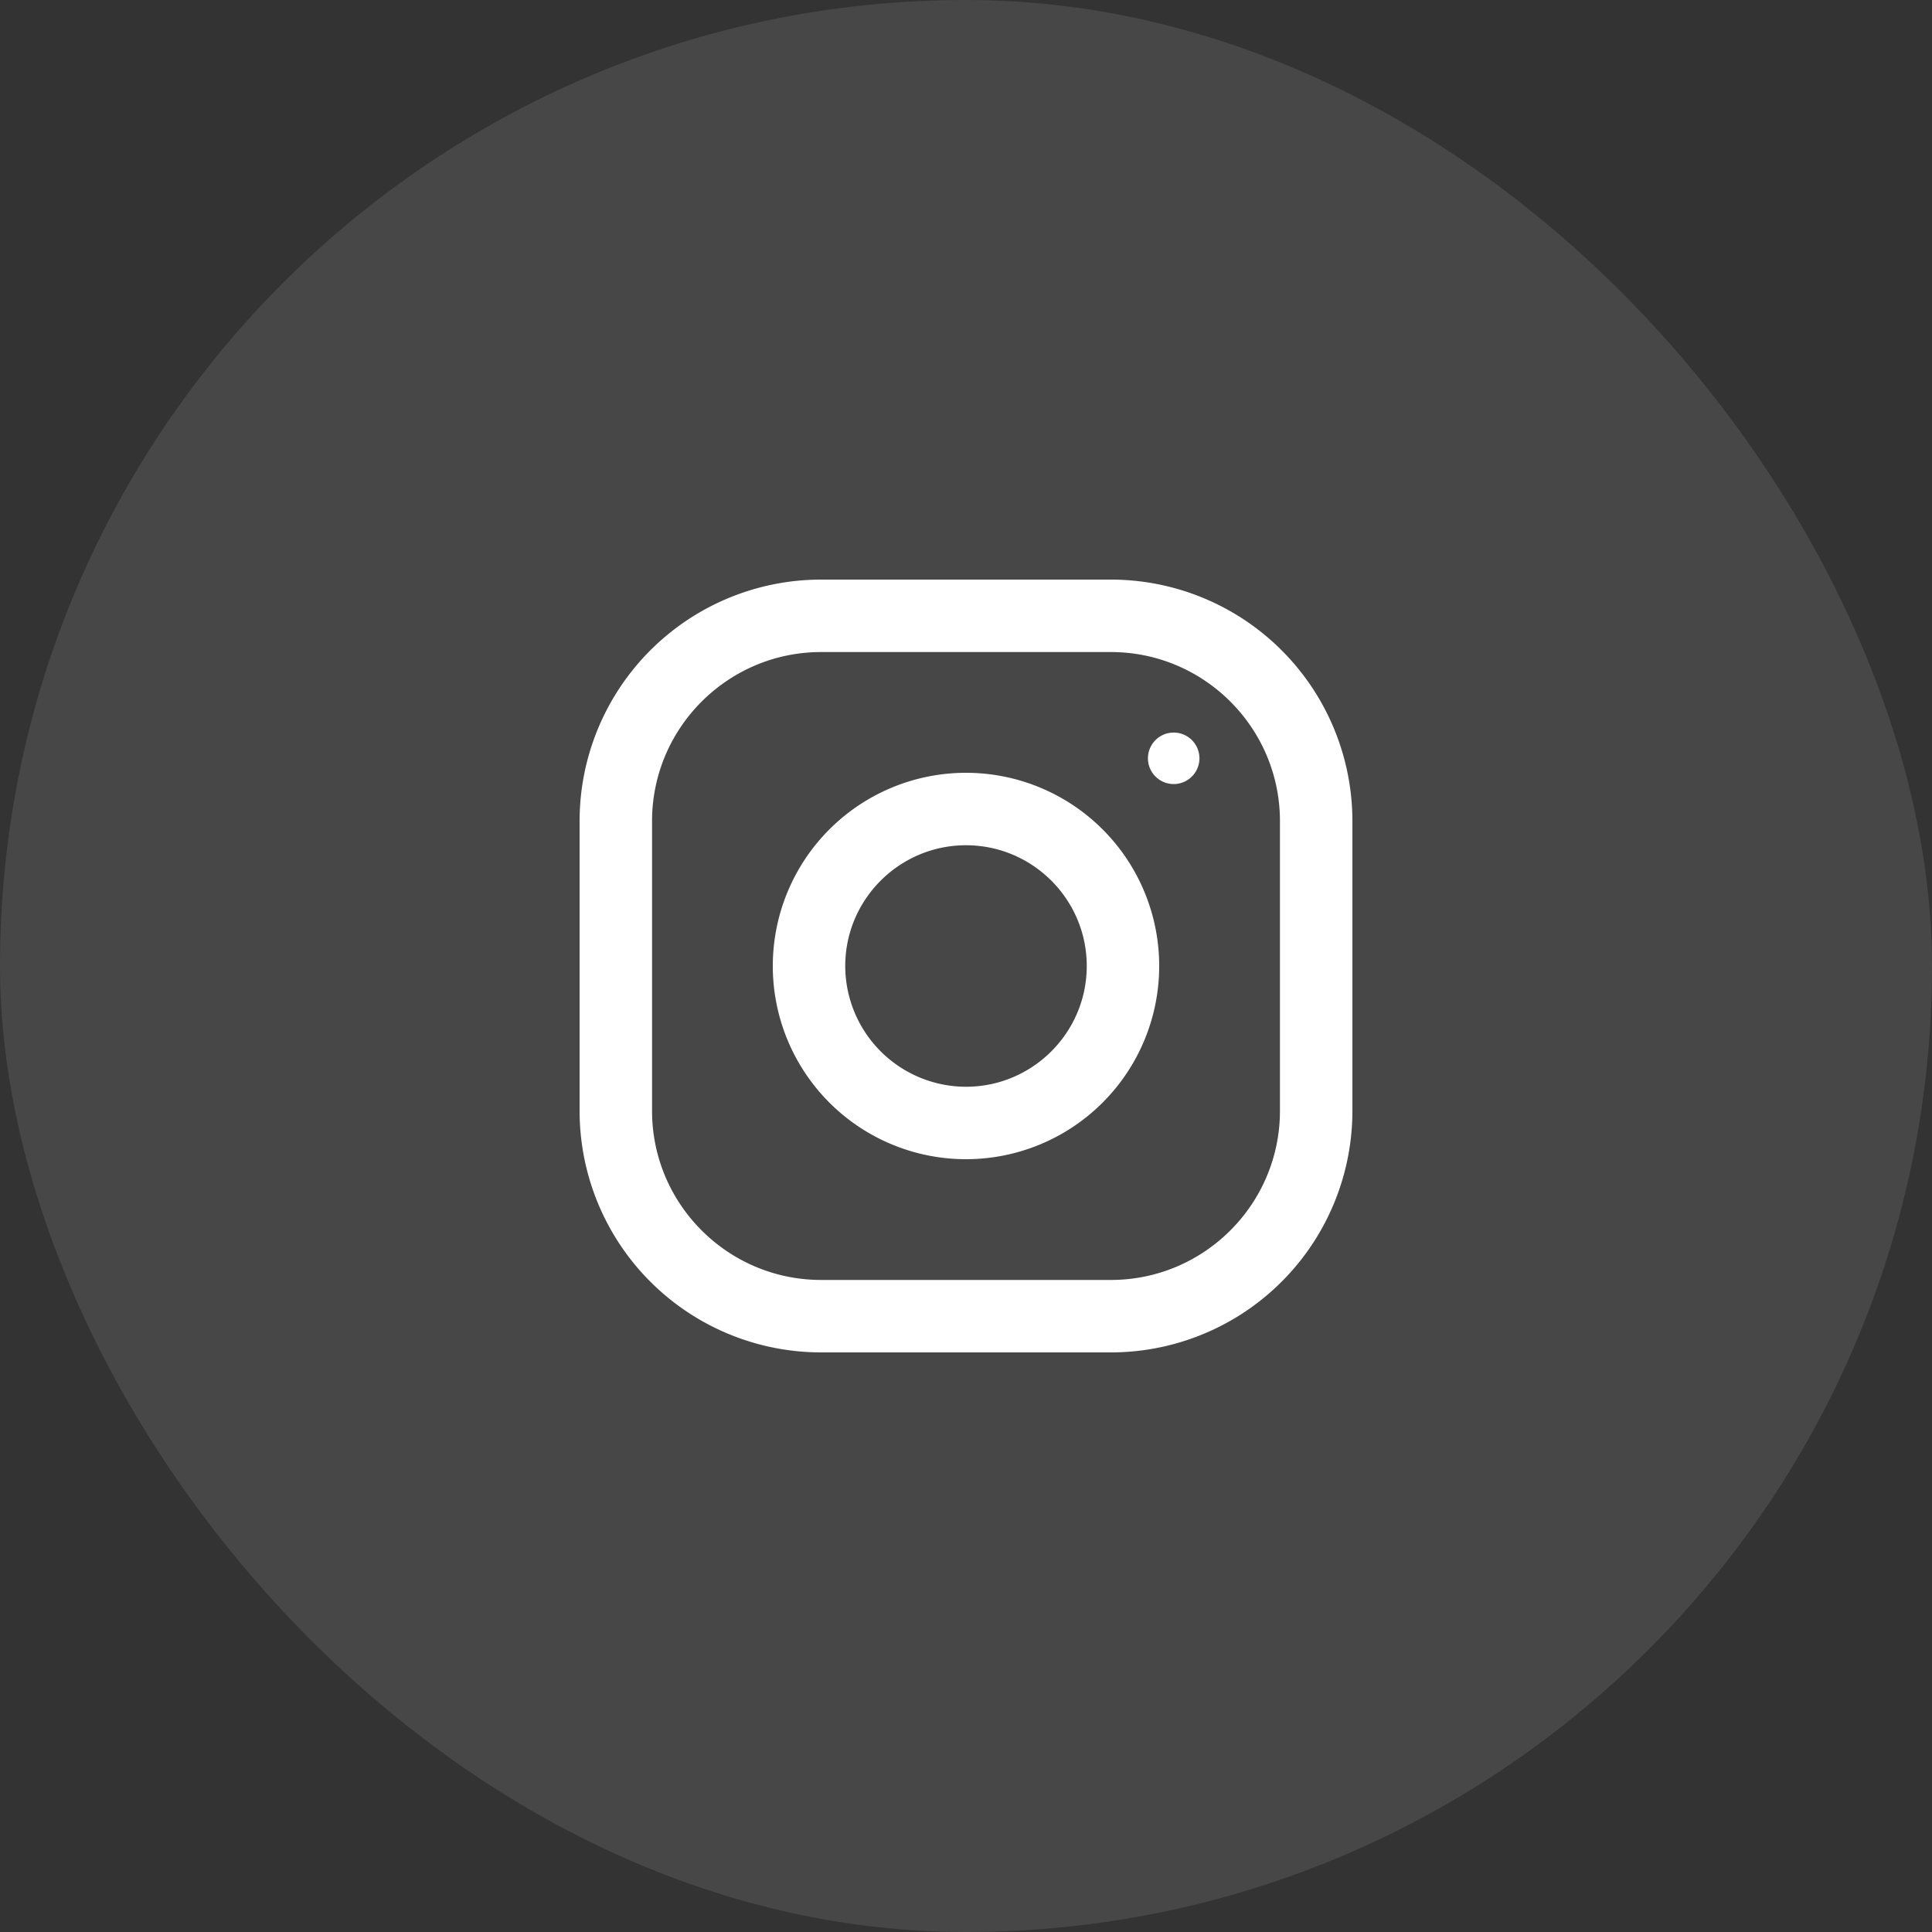 <svg width="40" height="40" fill="none" xmlns="http://www.w3.org/2000/svg"><rect width="100%" height="100%" fill="#333333" stroke="none"/><rect opacity=".1" width="40" height="40" rx="20" fill="#fff"/><path d="M23 12h-6a5 5 0 00-5 5v6a5 5 0 005 5h6a5 5 0 005-5v-6a5 5 0 00-5-5zm3.5 11c0 1.93-1.57 3.5-3.5 3.5h-6c-1.93 0-3.5-1.57-3.5-3.5v-6c0-1.93 1.57-3.5 3.5-3.5h6c1.93 0 3.5 1.57 3.5 3.5v6z" fill="#fff"/><path d="M20 16a4 4 0 100 8 4 4 0 000-8zm0 6.5a2.503 2.503 0 01-2.5-2.5c0-1.379 1.122-2.5 2.5-2.5s2.5 1.121 2.5 2.5c0 1.378-1.122 2.5-2.5 2.5zm4.3-6.267a.533.533 0 100-1.066.533.533 0 000 1.066z" fill="#fff"/></svg>